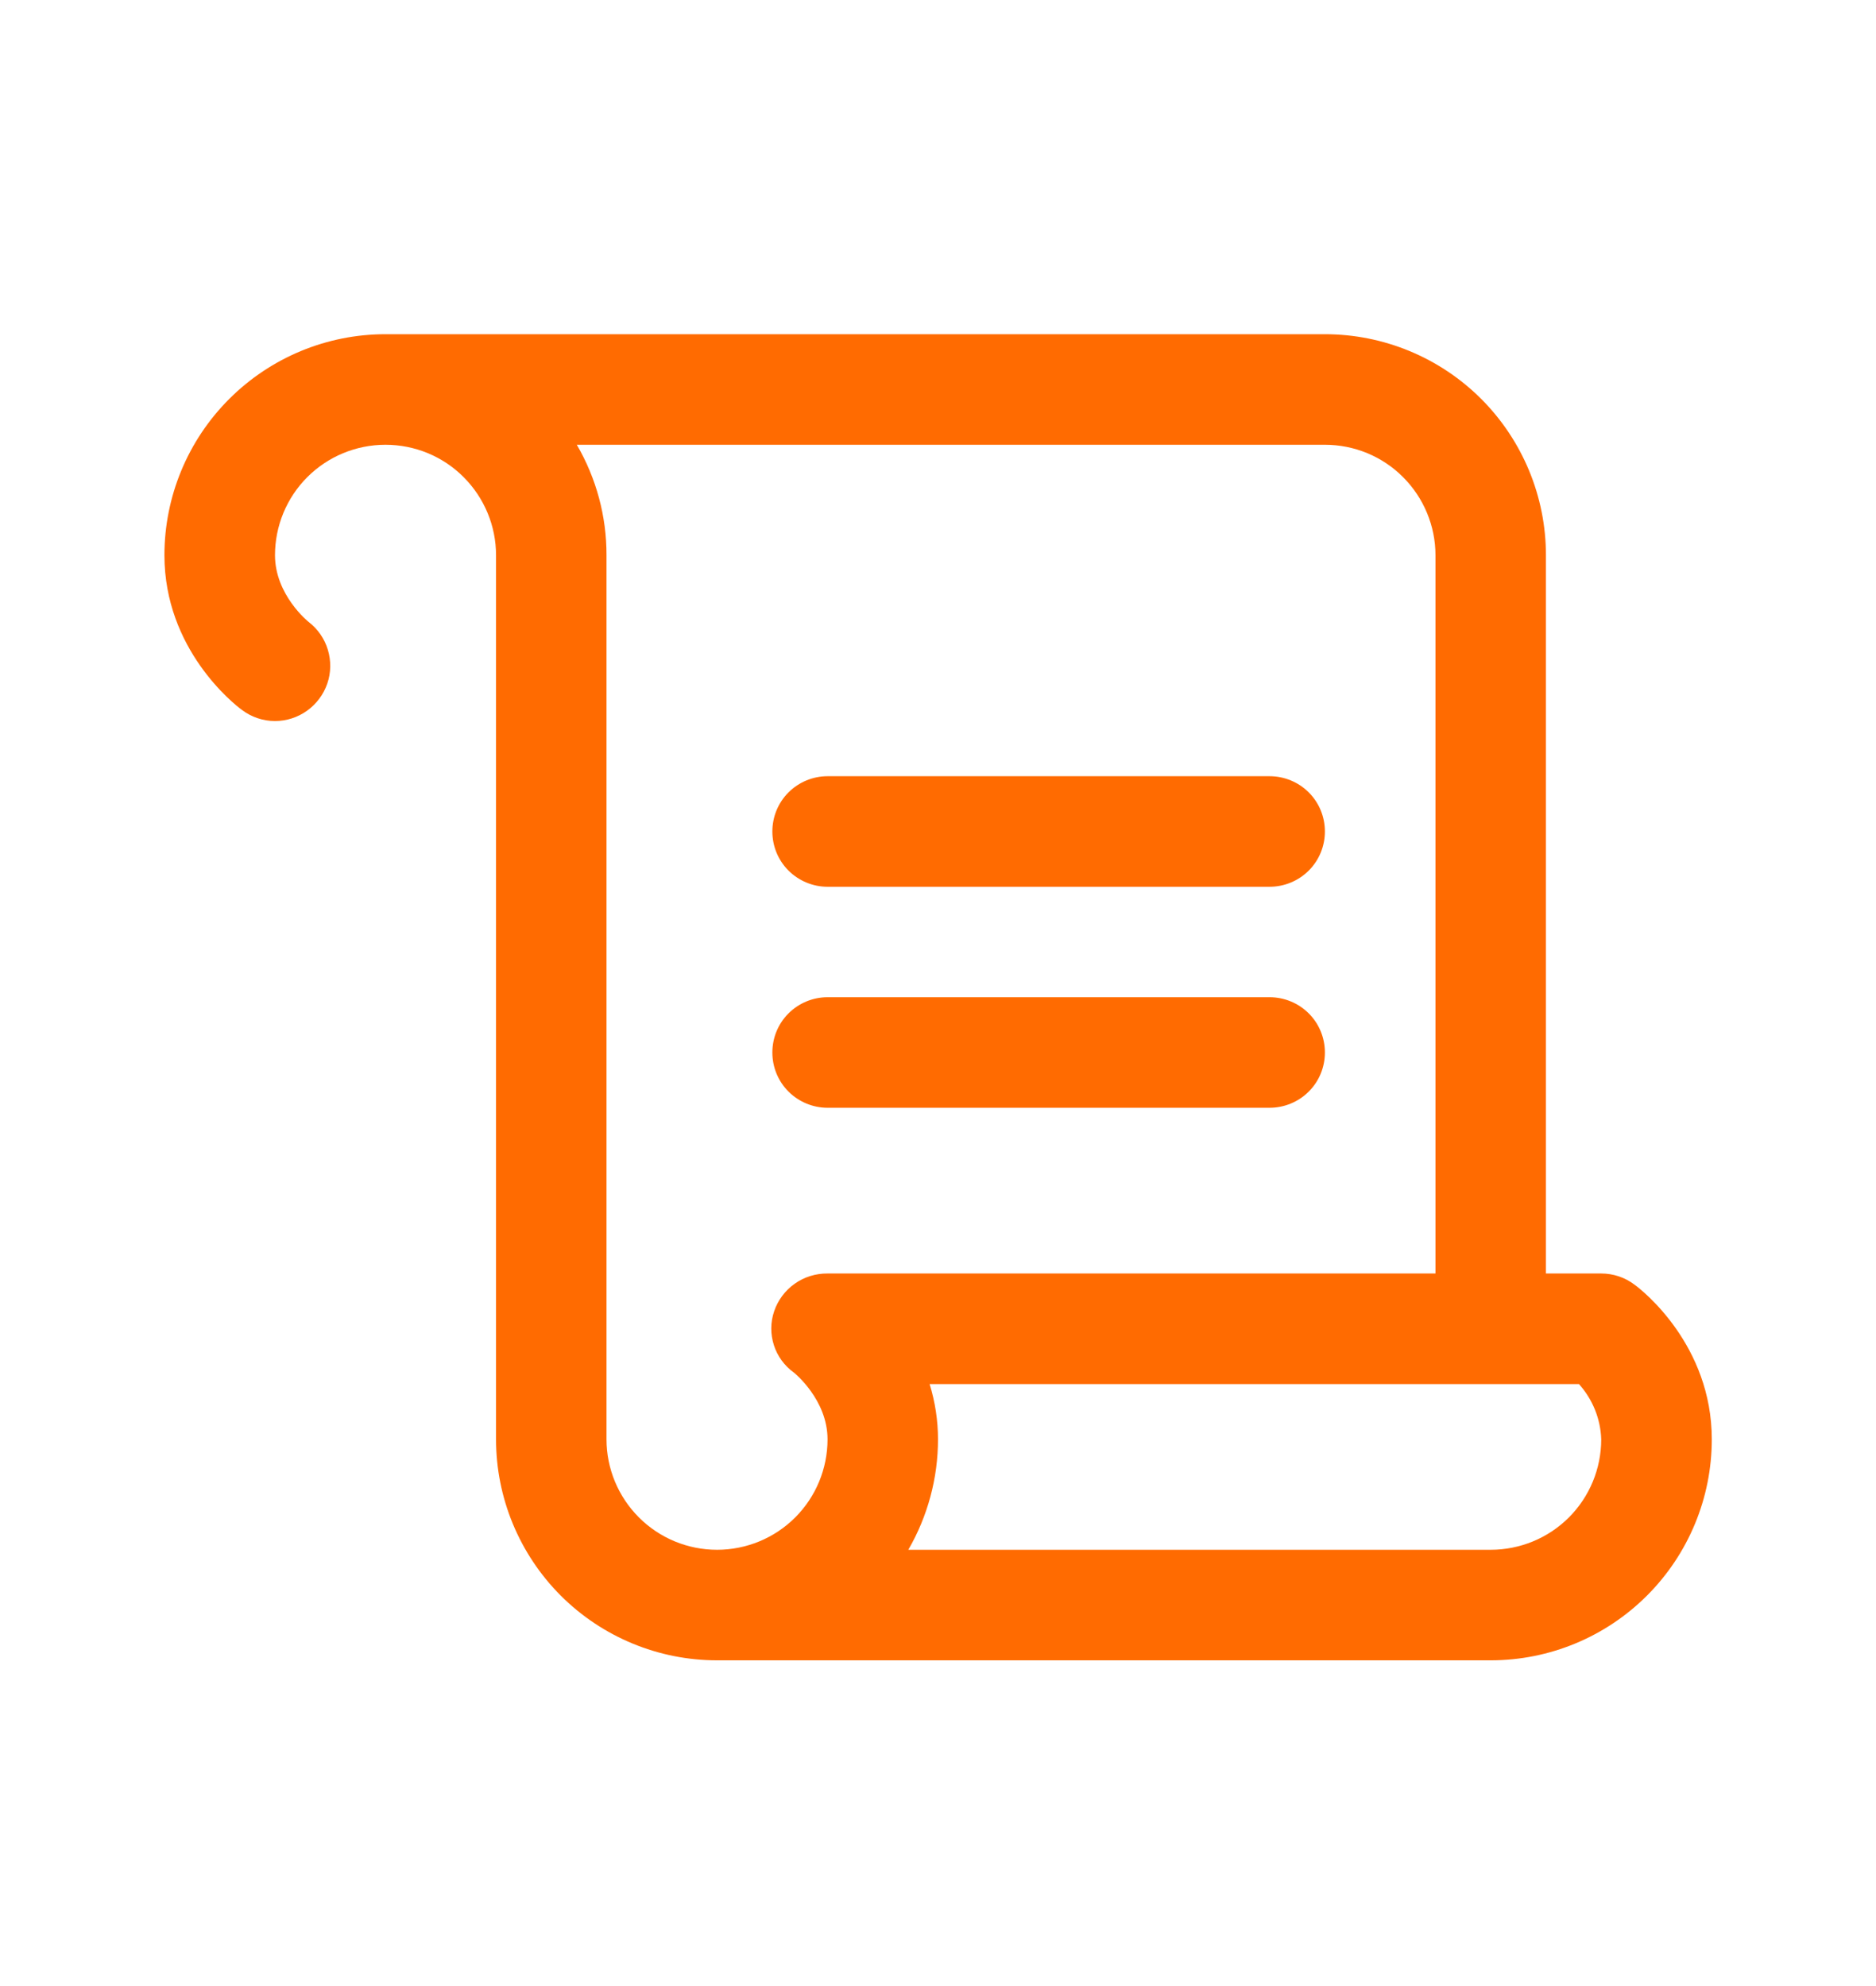<?xml version="1.0" encoding="UTF-8"?> <svg xmlns="http://www.w3.org/2000/svg" width="17" height="18" viewBox="0 0 17 18" fill="none"><path d="M6.999 7.536C6.999 7.403 7.051 7.276 7.145 7.182C7.239 7.088 7.367 7.035 7.499 7.035H11.505C11.638 7.035 11.766 7.088 11.86 7.182C11.954 7.276 12.006 7.403 12.006 7.536C12.006 7.669 11.954 7.796 11.86 7.89C11.766 7.984 11.638 8.037 11.505 8.037H7.499C7.367 8.037 7.239 7.984 7.145 7.89C7.051 7.796 6.999 7.669 6.999 7.536ZM7.499 10.04H11.505C11.638 10.04 11.766 9.987 11.86 9.893C11.954 9.799 12.006 9.672 12.006 9.539C12.006 9.406 11.954 9.279 11.86 9.185C11.766 9.091 11.638 9.038 11.505 9.038H7.499C7.367 9.038 7.239 9.091 7.145 9.185C7.051 9.279 6.999 9.406 6.999 9.539C6.999 9.672 7.051 9.799 7.145 9.893C7.239 9.987 7.367 10.04 7.499 10.04ZM15.512 13.045C15.512 13.576 15.301 14.085 14.925 14.461C14.549 14.837 14.04 15.048 13.508 15.048H6.498C5.967 15.048 5.457 14.837 5.081 14.461C4.706 14.085 4.495 13.576 4.495 13.045V5.032C4.495 4.767 4.389 4.512 4.201 4.324C4.014 4.136 3.759 4.031 3.493 4.031C3.228 4.031 2.973 4.136 2.785 4.324C2.597 4.512 2.492 4.767 2.492 5.032C2.492 5.392 2.794 5.635 2.797 5.637C2.88 5.701 2.941 5.789 2.971 5.889C3.001 5.989 3 6.096 2.966 6.195C2.932 6.294 2.868 6.38 2.783 6.441C2.698 6.502 2.596 6.535 2.492 6.535C2.383 6.535 2.278 6.499 2.192 6.434C2.119 6.381 1.49 5.884 1.49 5.032C1.49 4.501 1.701 3.992 2.077 3.616C2.453 3.24 2.962 3.029 3.493 3.029H12.006C12.537 3.029 13.047 3.24 13.423 3.616C13.798 3.992 14.009 4.501 14.009 5.032V11.542H14.51C14.618 11.542 14.724 11.577 14.81 11.642C14.886 11.696 15.512 12.193 15.512 13.045ZM7.015 11.885C7.049 11.784 7.114 11.697 7.201 11.635C7.288 11.573 7.393 11.541 7.499 11.542H13.008V5.032C13.008 4.767 12.902 4.512 12.714 4.324C12.527 4.136 12.272 4.031 12.006 4.031H5.227C5.404 4.335 5.497 4.681 5.496 5.032V13.045C5.496 13.31 5.602 13.565 5.79 13.753C5.978 13.941 6.232 14.046 6.498 14.046C6.763 14.046 7.018 13.941 7.206 13.753C7.394 13.565 7.499 13.31 7.499 13.045C7.499 12.685 7.197 12.442 7.194 12.44C7.109 12.379 7.045 12.292 7.013 12.192C6.981 12.092 6.981 11.985 7.015 11.885ZM14.51 13.045C14.504 12.859 14.432 12.682 14.308 12.544H8.424C8.474 12.706 8.5 12.875 8.5 13.045C8.5 13.396 8.407 13.742 8.231 14.046H13.508C13.774 14.046 14.029 13.941 14.217 13.753C14.405 13.565 14.51 13.31 14.51 13.045Z" fill="#FF6B01"></path></svg> 